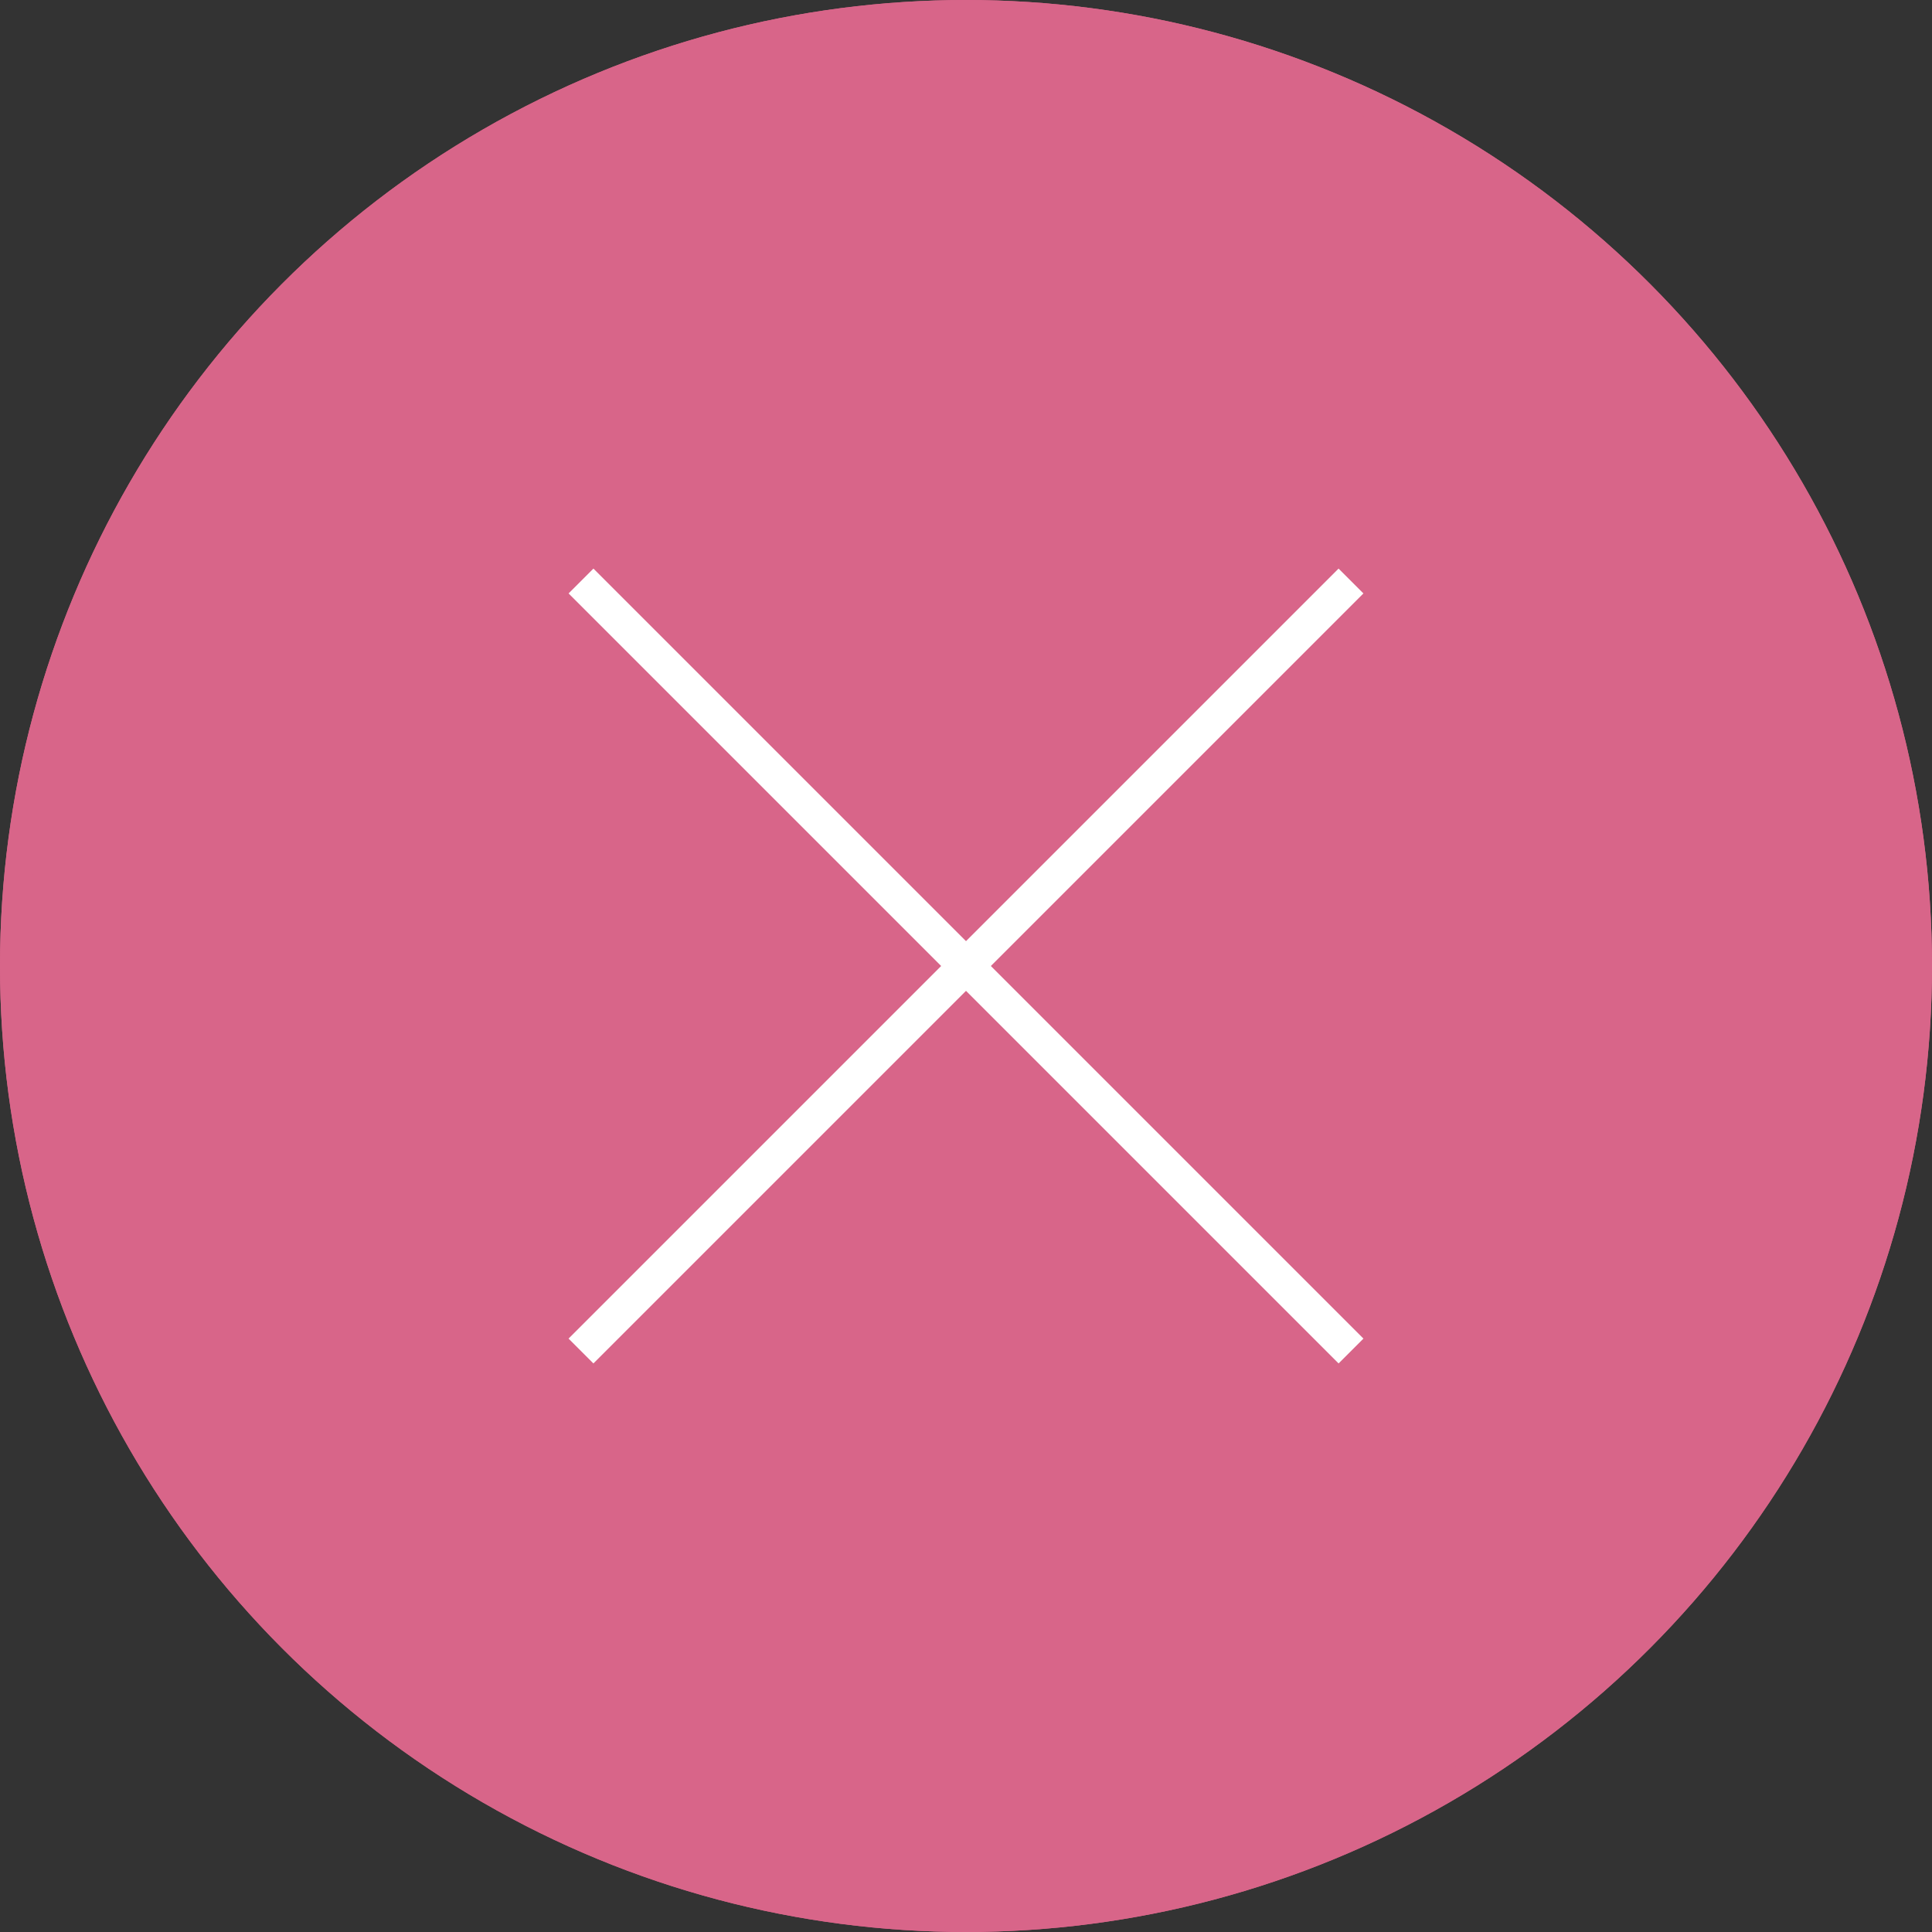 <svg id="Group_Copy" data-name="Group Copy" xmlns="http://www.w3.org/2000/svg" width="55" height="55" viewBox="0 0 55 55">
  <rect x="0" y="0" width="55" height="55" fill="#333333" stroke="none"/>
  <g id="Oval" fill="#d86589" stroke="#d86589" stroke-miterlimit="10" stroke-width="0.79">
    <circle cx="27.5" cy="27.5" r="27.5" stroke="none"/>
    <circle cx="27.5" cy="27.5" r="27.105" fill="none"/>
  </g>
  <g id="Group_Copy_4" data-name="Group Copy 4" transform="translate(16.893 38.814) rotate(-135)">
    <path id="Path" d="M.5,0V31" fill="none" stroke="#fff" stroke-miterlimit="10" stroke-width="1"/>
  </g>
  <g id="Group_Copy_5" data-name="Group Copy 5" transform="translate(38.814 38.107) rotate(135)">
    <path id="Path-2" data-name="Path" d="M.5,0V31" fill="none" stroke="#fff" stroke-miterlimit="10" stroke-width="1"/>
  </g>
</svg>

